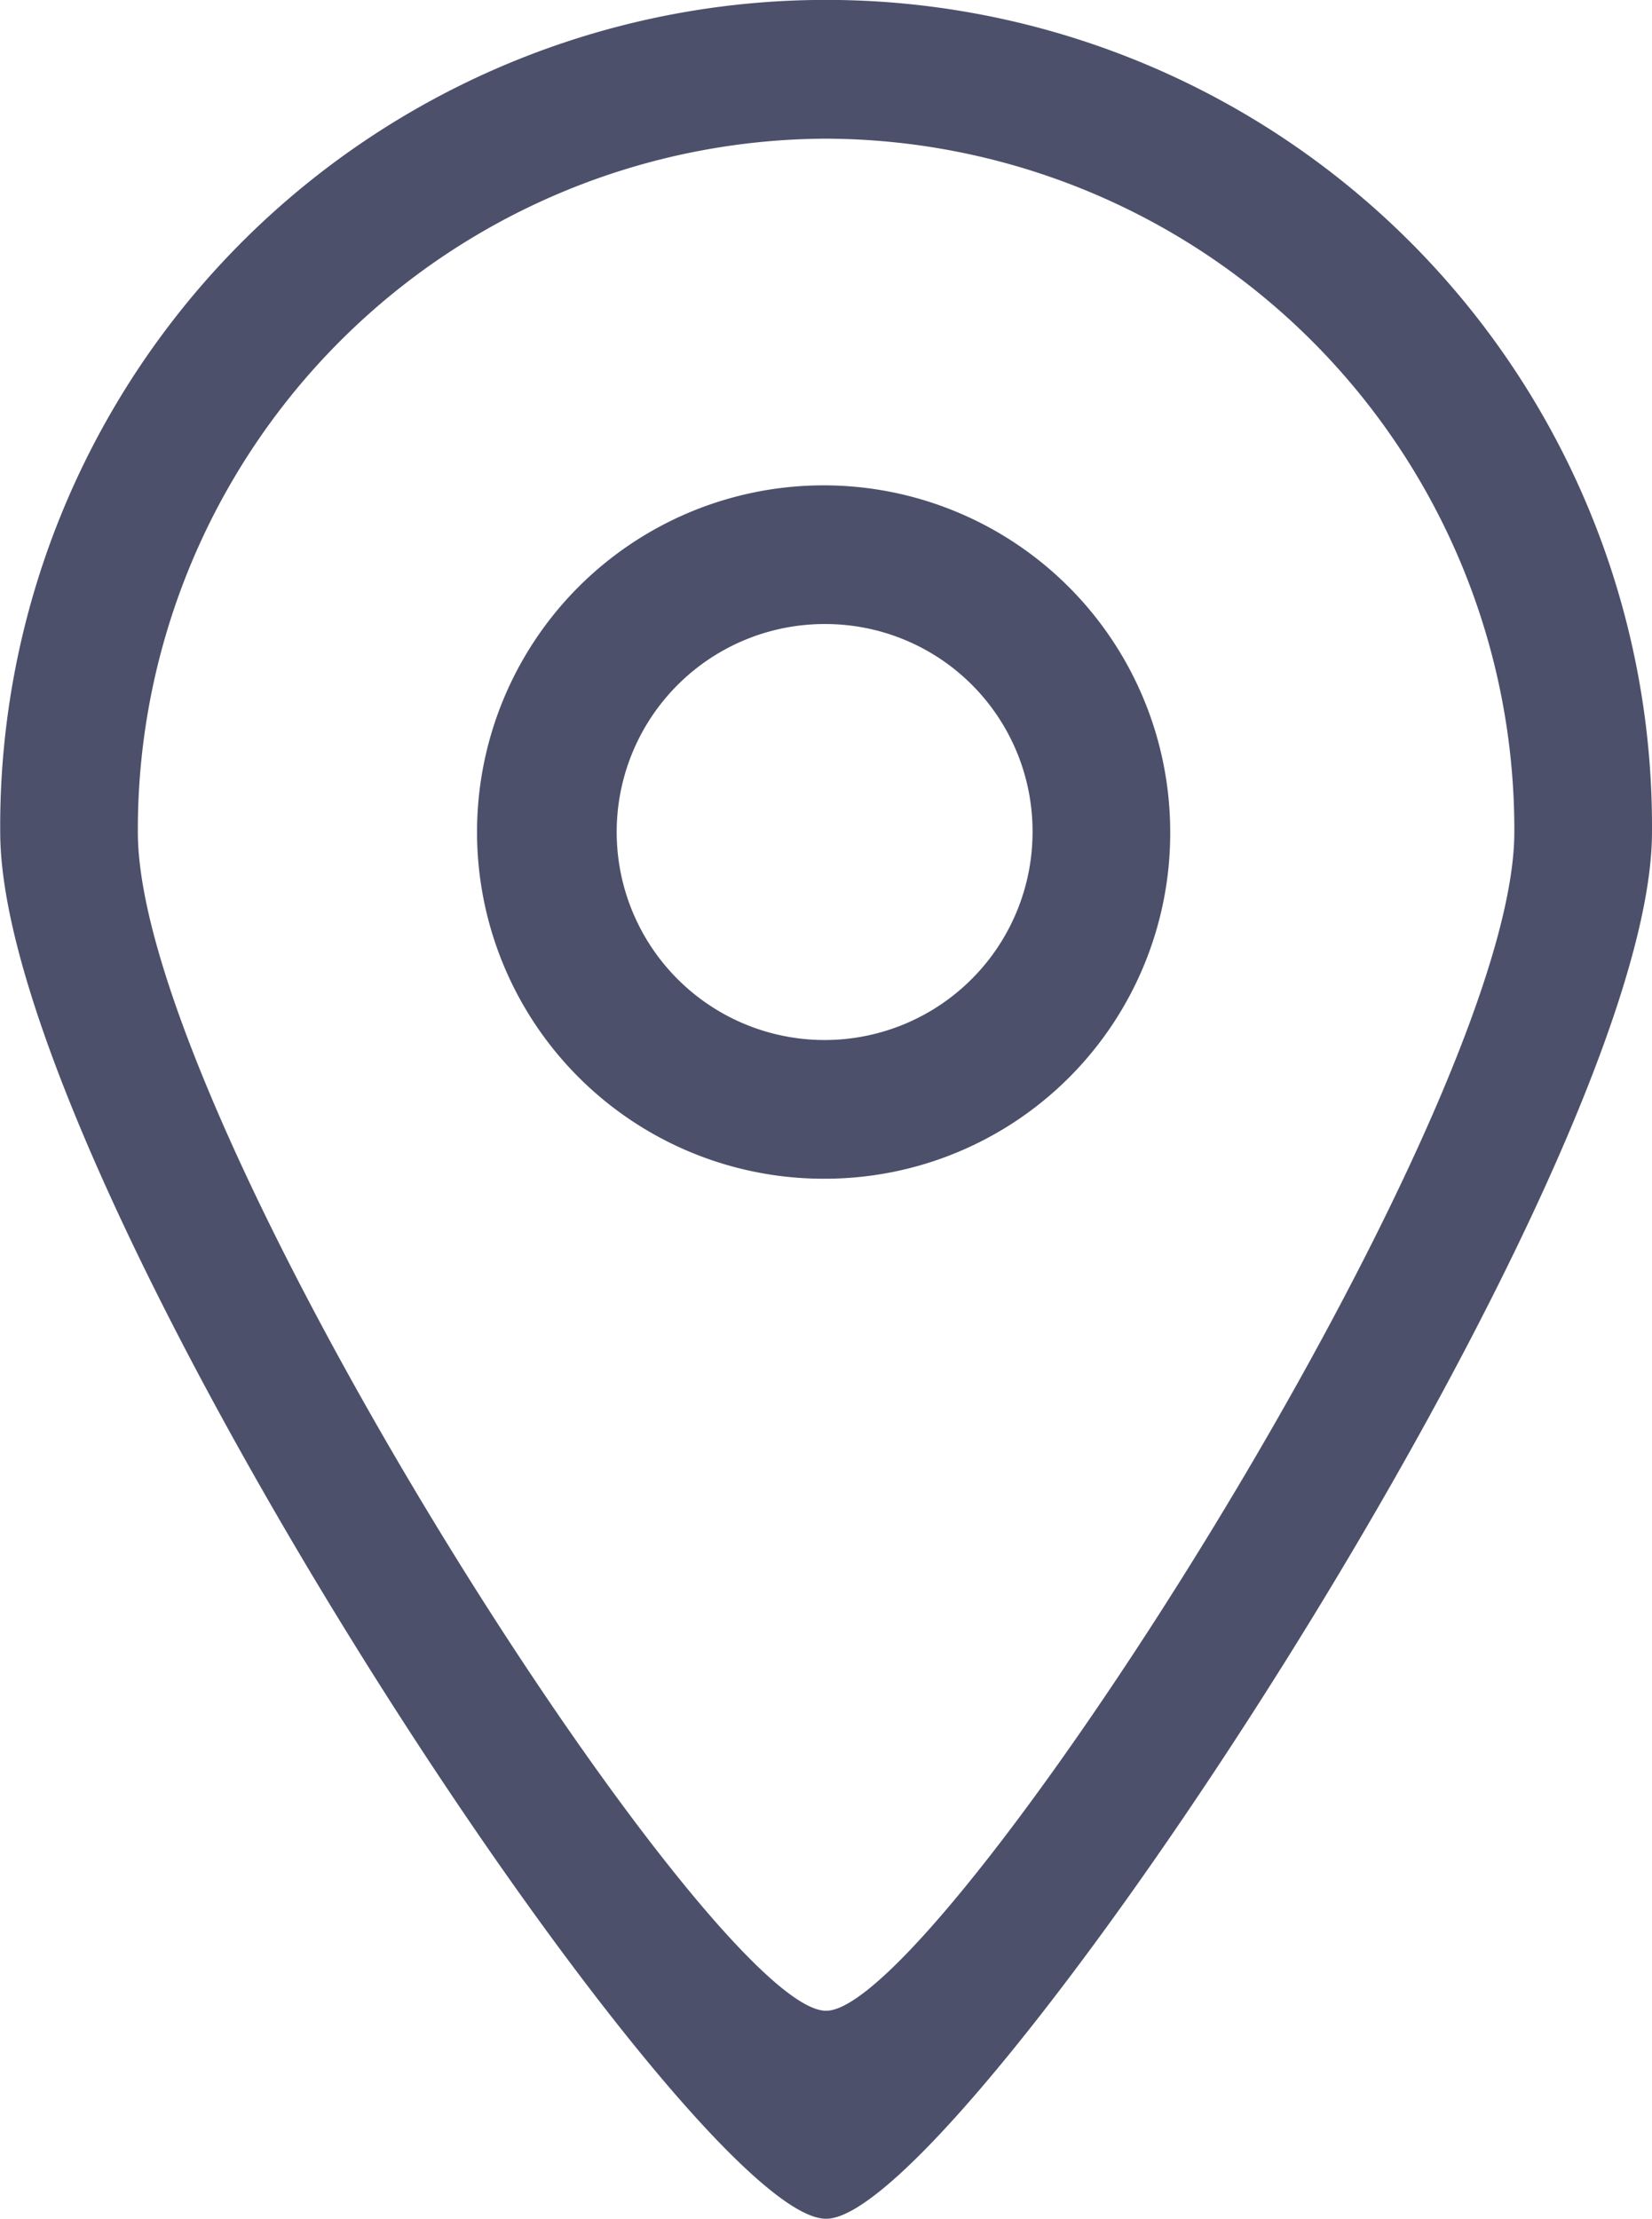 <svg xmlns="http://www.w3.org/2000/svg" width="75.969" height="102" viewBox="0 0 75.969 102">
  <defs>
    <style>
      .cls-1 {
        fill: #4c506b;
        fill-rule: evenodd;
      }
    </style>
  </defs>
  <path id="foot-trust-made-in.svg" class="cls-1" d="M291.989,179c-6.315.033-37.979-47.757-37.979-63.749a37.98,37.98,0,1,1,75.958,0C329.968,131.028,298.2,179.033,291.989,179Zm0-95.625a31.763,31.763,0,0,0-31.65,31.876c0,13.326,26.388,54.214,31.65,54.187,5.179,0.027,31.649-41.039,31.649-54.187A31.763,31.763,0,0,0,291.989,83.375Zm0,47.813a15.938,15.938,0,1,1,15.824-15.937A15.882,15.882,0,0,1,291.989,131.188Zm0-25.5a9.562,9.562,0,1,0,9.494,9.563A9.529,9.529,0,0,0,291.989,105.688Z" transform="translate(-254 -77)"/>
</svg>
